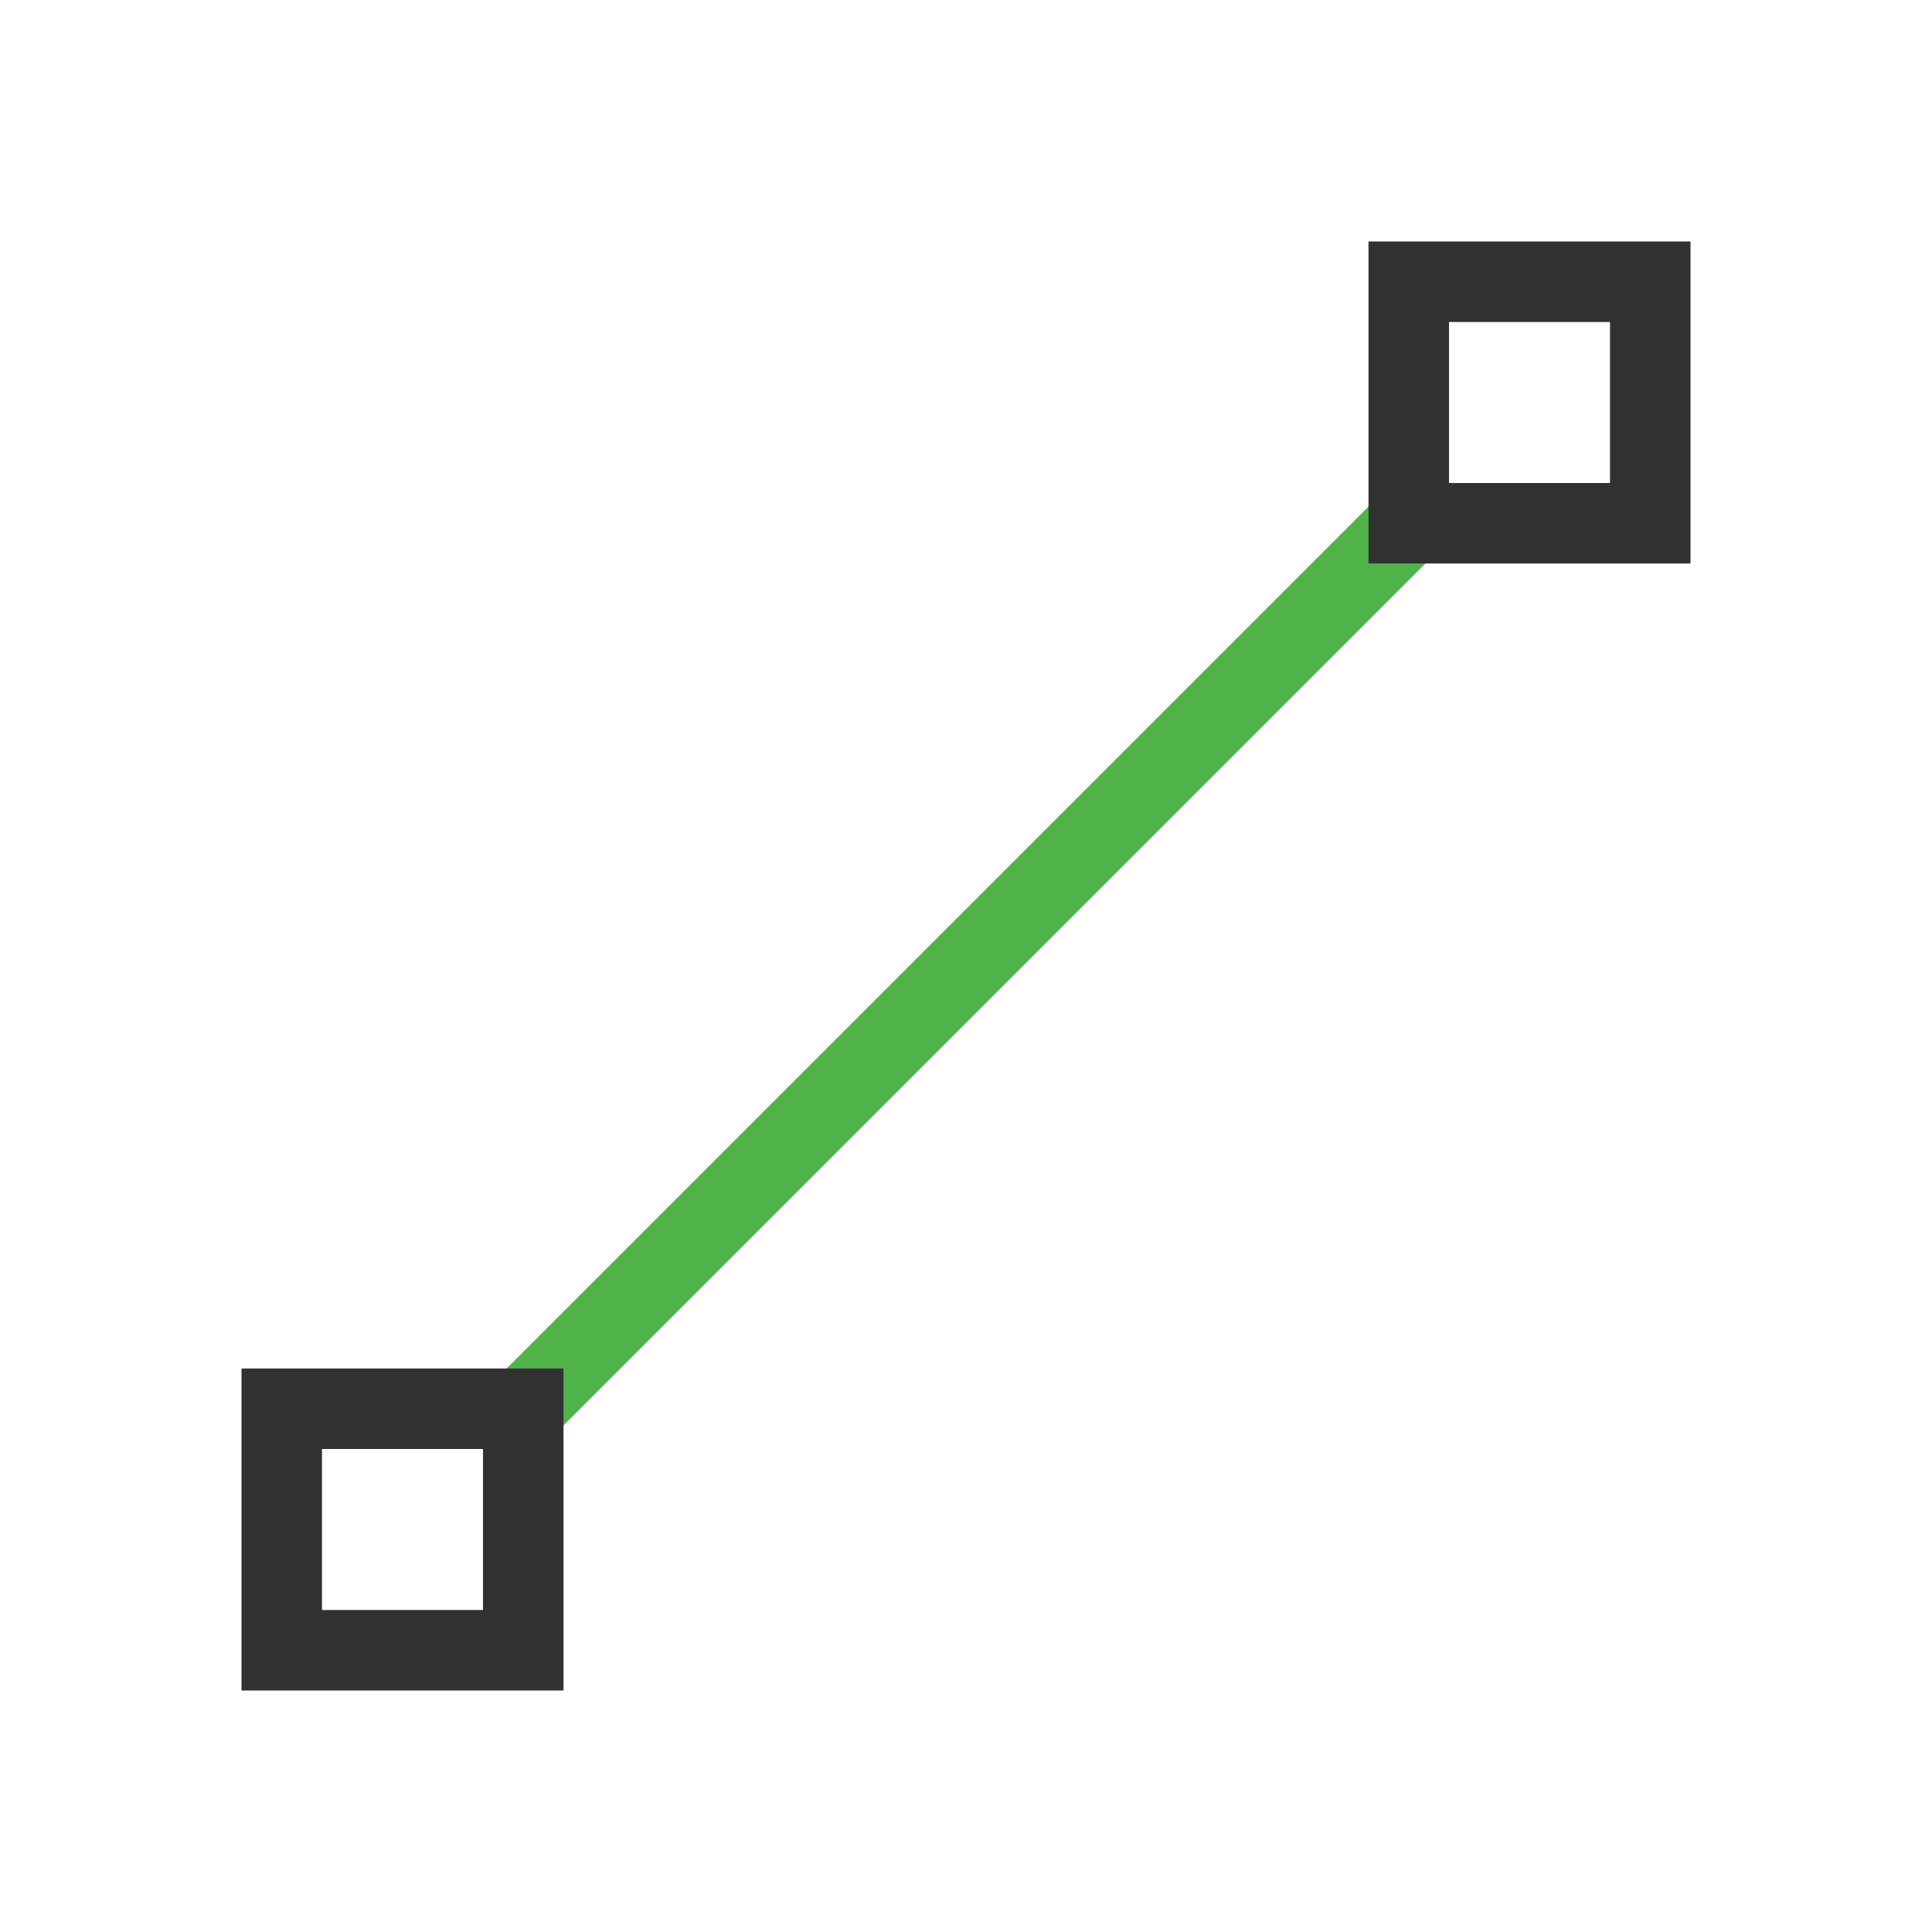 
<svg xmlns="http://www.w3.org/2000/svg" viewBox="0 0 24 24">
 <path d="M 6,18 18,6" style="stroke-opacity:1;fill:none;stroke:#50b34a;stroke-linecap:butt;stroke-linejoin:miter;stroke-width:1"/>
 <rect width="3" x="17.5" height="3" y="3.5" style="stroke-dasharray:none;stroke-opacity:1;fill:none;opacity:1;stroke-miterlimit:4;stroke:#313131;stroke-linecap:butt;stroke-linejoin:miter;stroke-width:1;stroke-dashoffset:0"/>
 <rect width="3" x="3.5" height="3" y="17.5" style="stroke-dasharray:none;stroke-opacity:1;fill:none;opacity:1;stroke-miterlimit:4;stroke:#313131;stroke-linecap:butt;stroke-linejoin:miter;stroke-width:1;stroke-dashoffset:0"/>
</svg>
